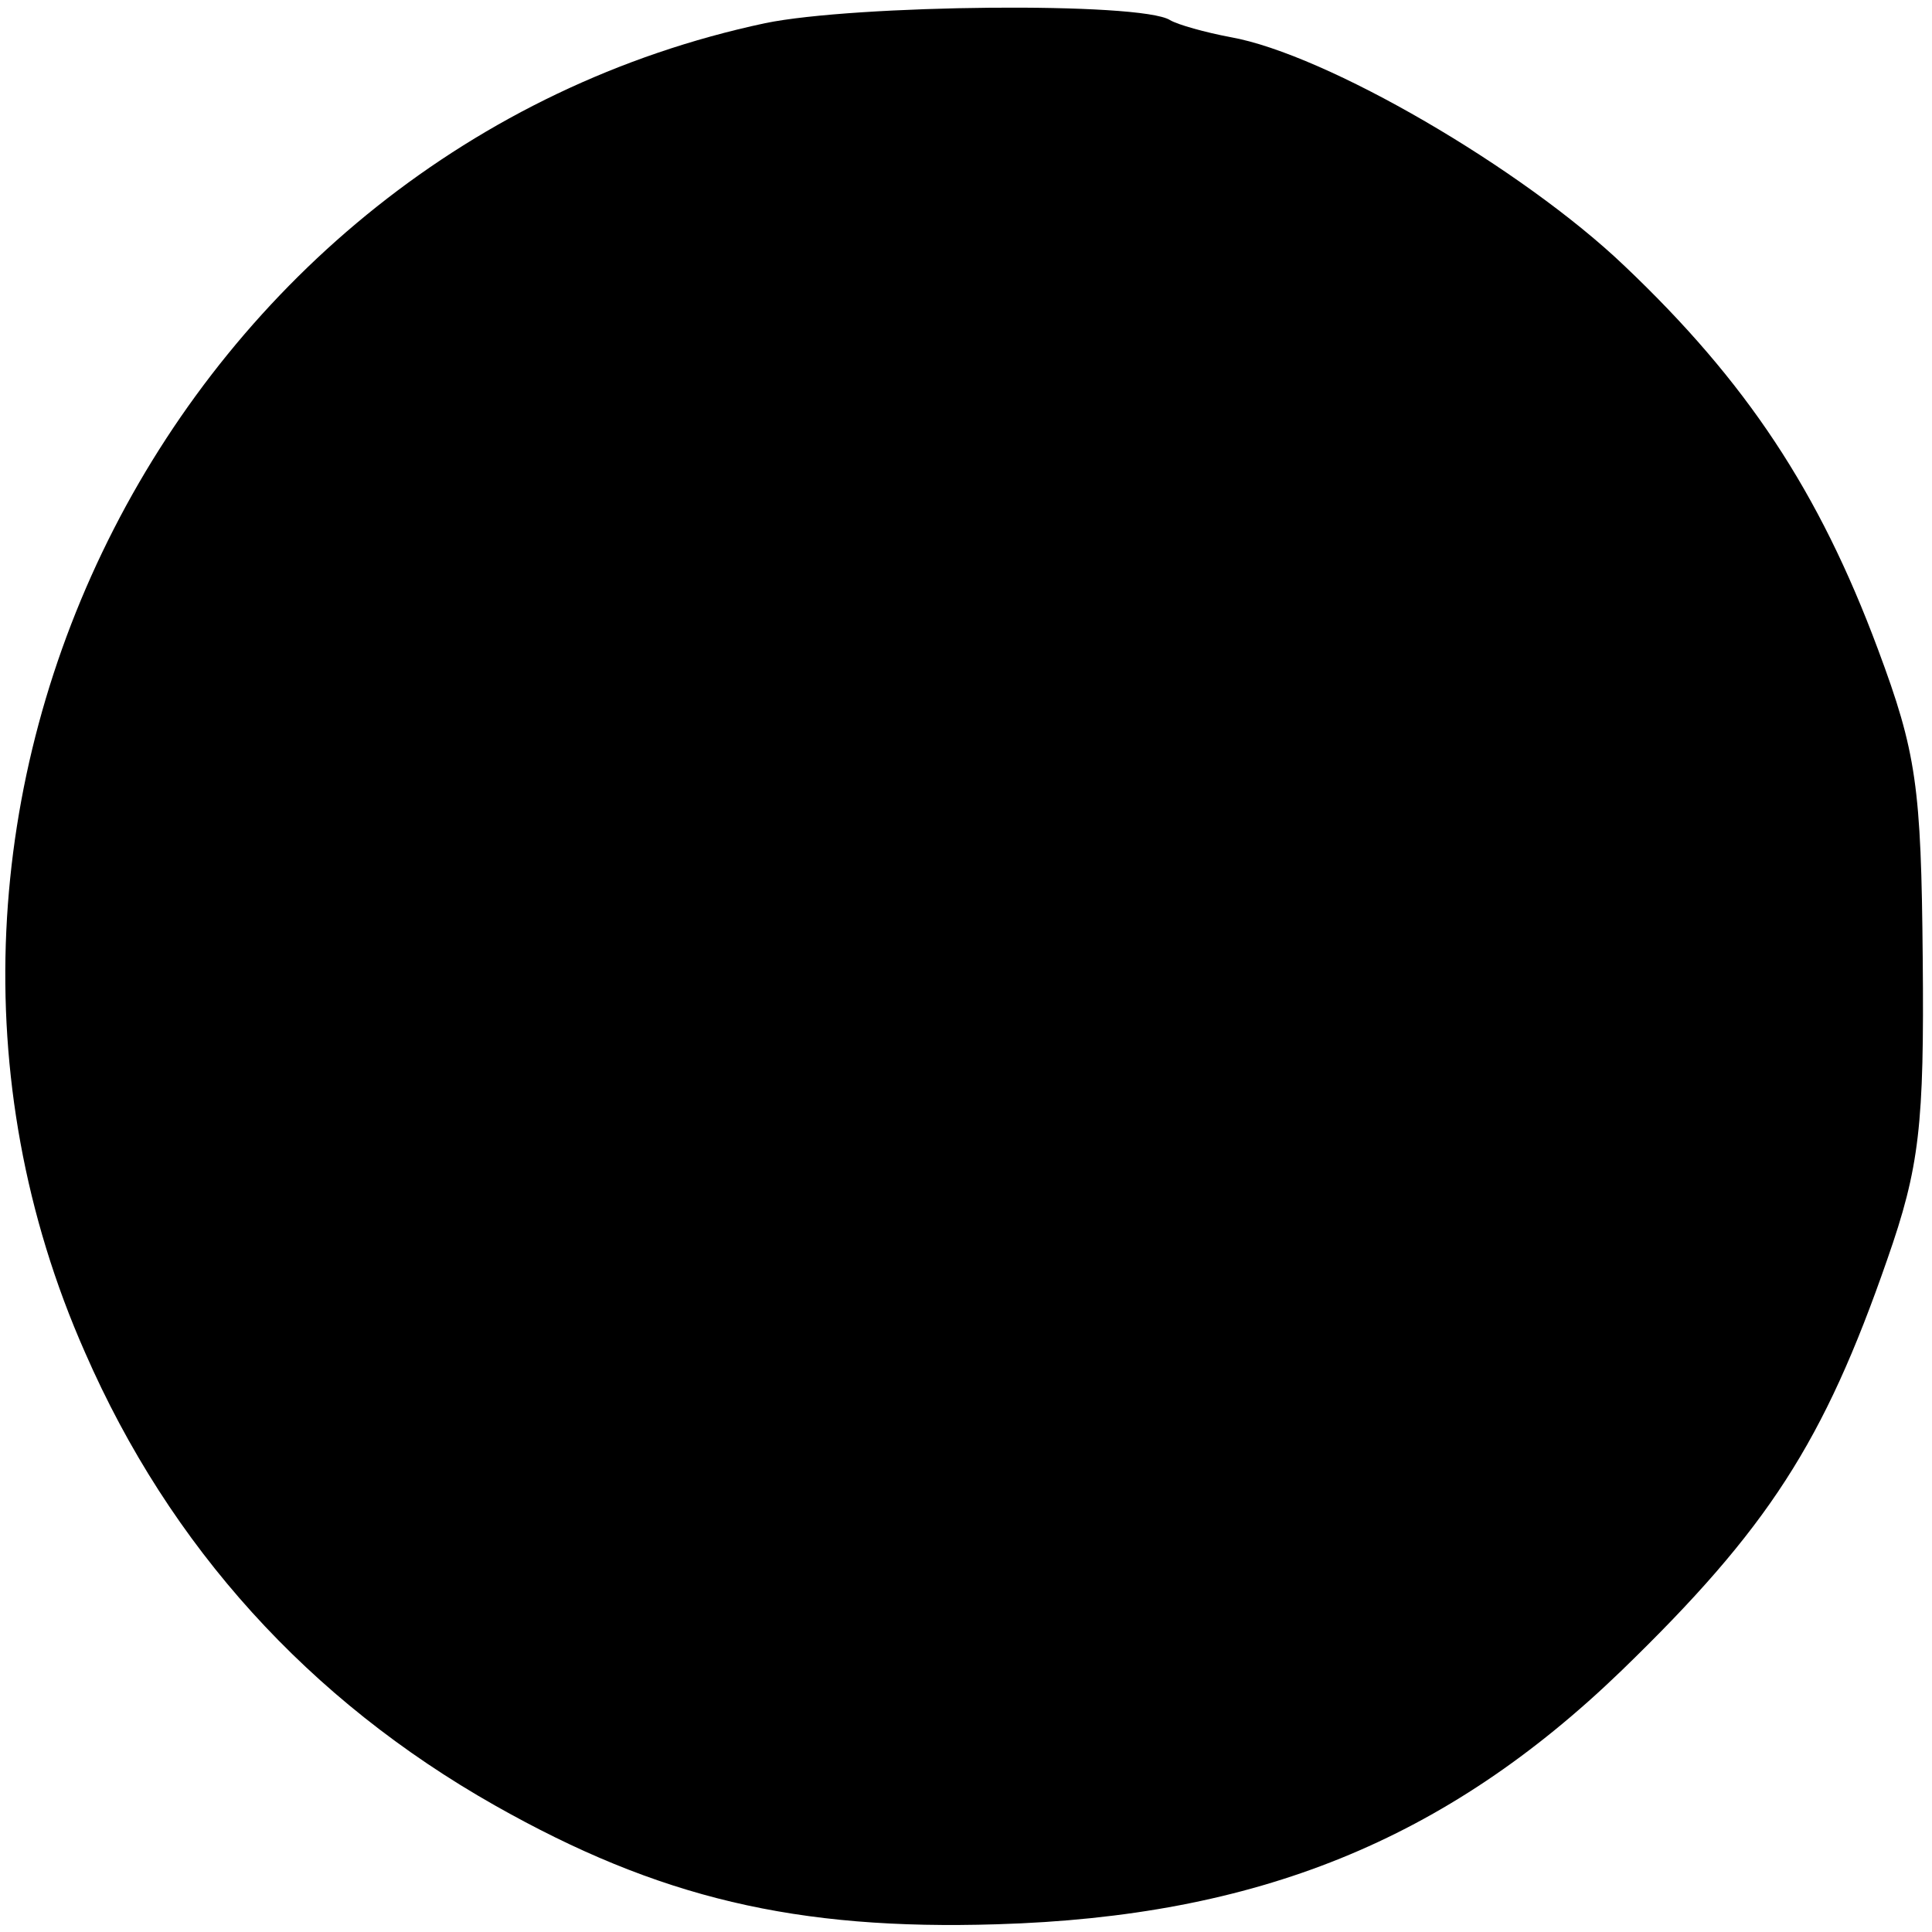 <?xml version="1.0" standalone="no"?>
<!DOCTYPE svg PUBLIC "-//W3C//DTD SVG 20010904//EN"
 "http://www.w3.org/TR/2001/REC-SVG-20010904/DTD/svg10.dtd">
<svg version="1.0" xmlns="http://www.w3.org/2000/svg"
 width="125pt" height="125pt" viewBox="0 0 125 125"
 preserveAspectRatio="xMidYMid meet">
<g transform="translate(0,125) scale(0.1,-0.1)"
fill="#000000" stroke="none">
<path d="M495 1235 c-380 -81 -597 -505 -440 -860 55 -126 145 -225 265 -293
106 -60 195 -81 325 -77 168 5 290 54 404 164 95 92 131 148 172 266 21 60 24
87 23 195 -1 111 -4 133 -29 200 -38 102 -85 173 -164 248 -66 63 -193 137
-255 148 -16 3 -34 8 -39 11 -19 12 -204 10 -262 -2z"/>
</g>
</svg>
